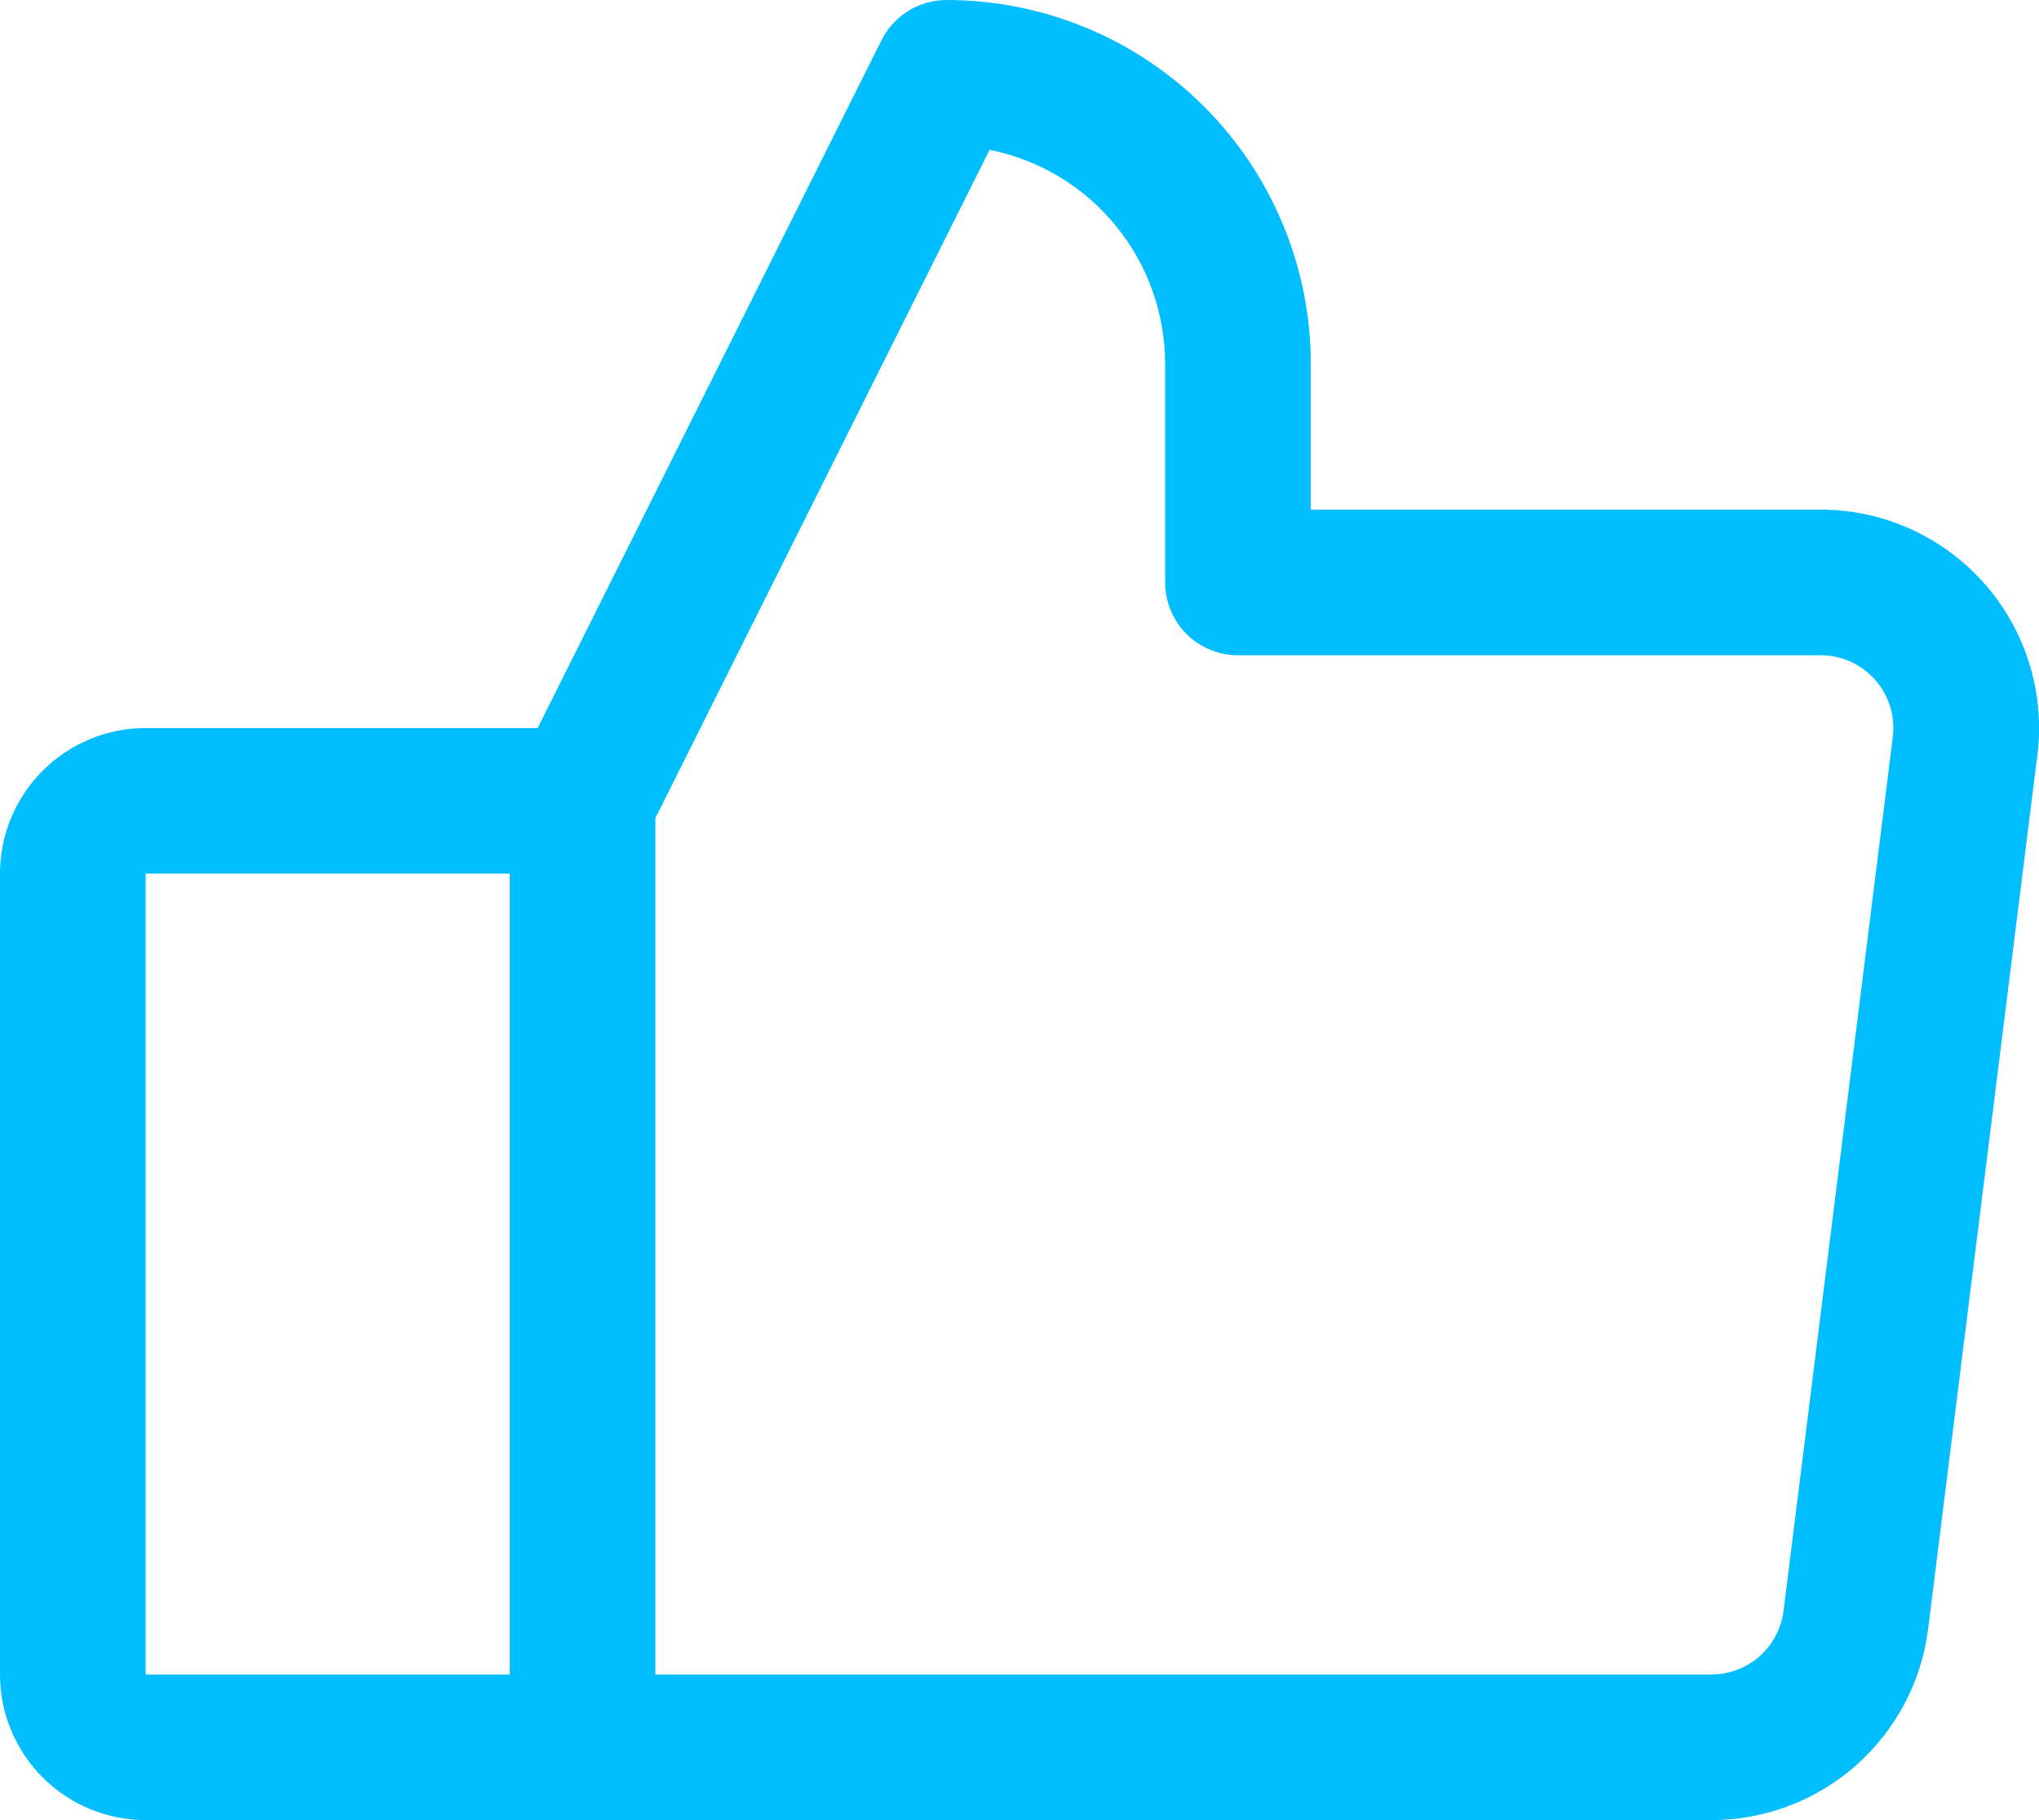 <svg width="28" height="25" viewBox="0 0 28 25" fill="none" xmlns="http://www.w3.org/2000/svg">
<path d="M27.25 8.015C26.968 7.696 26.622 7.44 26.234 7.265C25.846 7.09 25.426 7 25 7H18V5C18 3.674 17.473 2.402 16.535 1.464C15.598 0.527 14.326 2.56378e-07 13 2.56378e-07C12.814 -0 12.632 0.051 12.474 0.149C12.316 0.247 12.188 0.386 12.105 0.552L7.383 10H2C1.47 10 0.961 10.211 0.586 10.586C0.211 10.961 0 11.47 0 12V23C0 23.53 0.211 24.039 0.586 24.414C0.961 24.789 1.47 25 2 25H23.5C24.231 25 24.937 24.734 25.485 24.25C26.033 23.767 26.386 23.1 26.477 22.375L27.977 10.375C28.031 9.953 27.993 9.524 27.868 9.117C27.742 8.71 27.532 8.334 27.25 8.015ZM2 12H7V23H2V12ZM25.992 10.125L24.492 22.125C24.462 22.367 24.344 22.589 24.162 22.75C23.979 22.911 23.744 23 23.5 23H9V11.236L13.589 2.058C14.269 2.194 14.881 2.561 15.32 3.098C15.76 3.634 16 4.306 16 5V8C16 8.265 16.105 8.52 16.293 8.707C16.48 8.895 16.735 9 17 9H25C25.142 9 25.282 9.03 25.412 9.088C25.541 9.147 25.656 9.232 25.75 9.338C25.844 9.445 25.914 9.57 25.956 9.706C25.998 9.841 26.01 9.984 25.992 10.125Z" fill="#00BEFF"/>
</svg>
